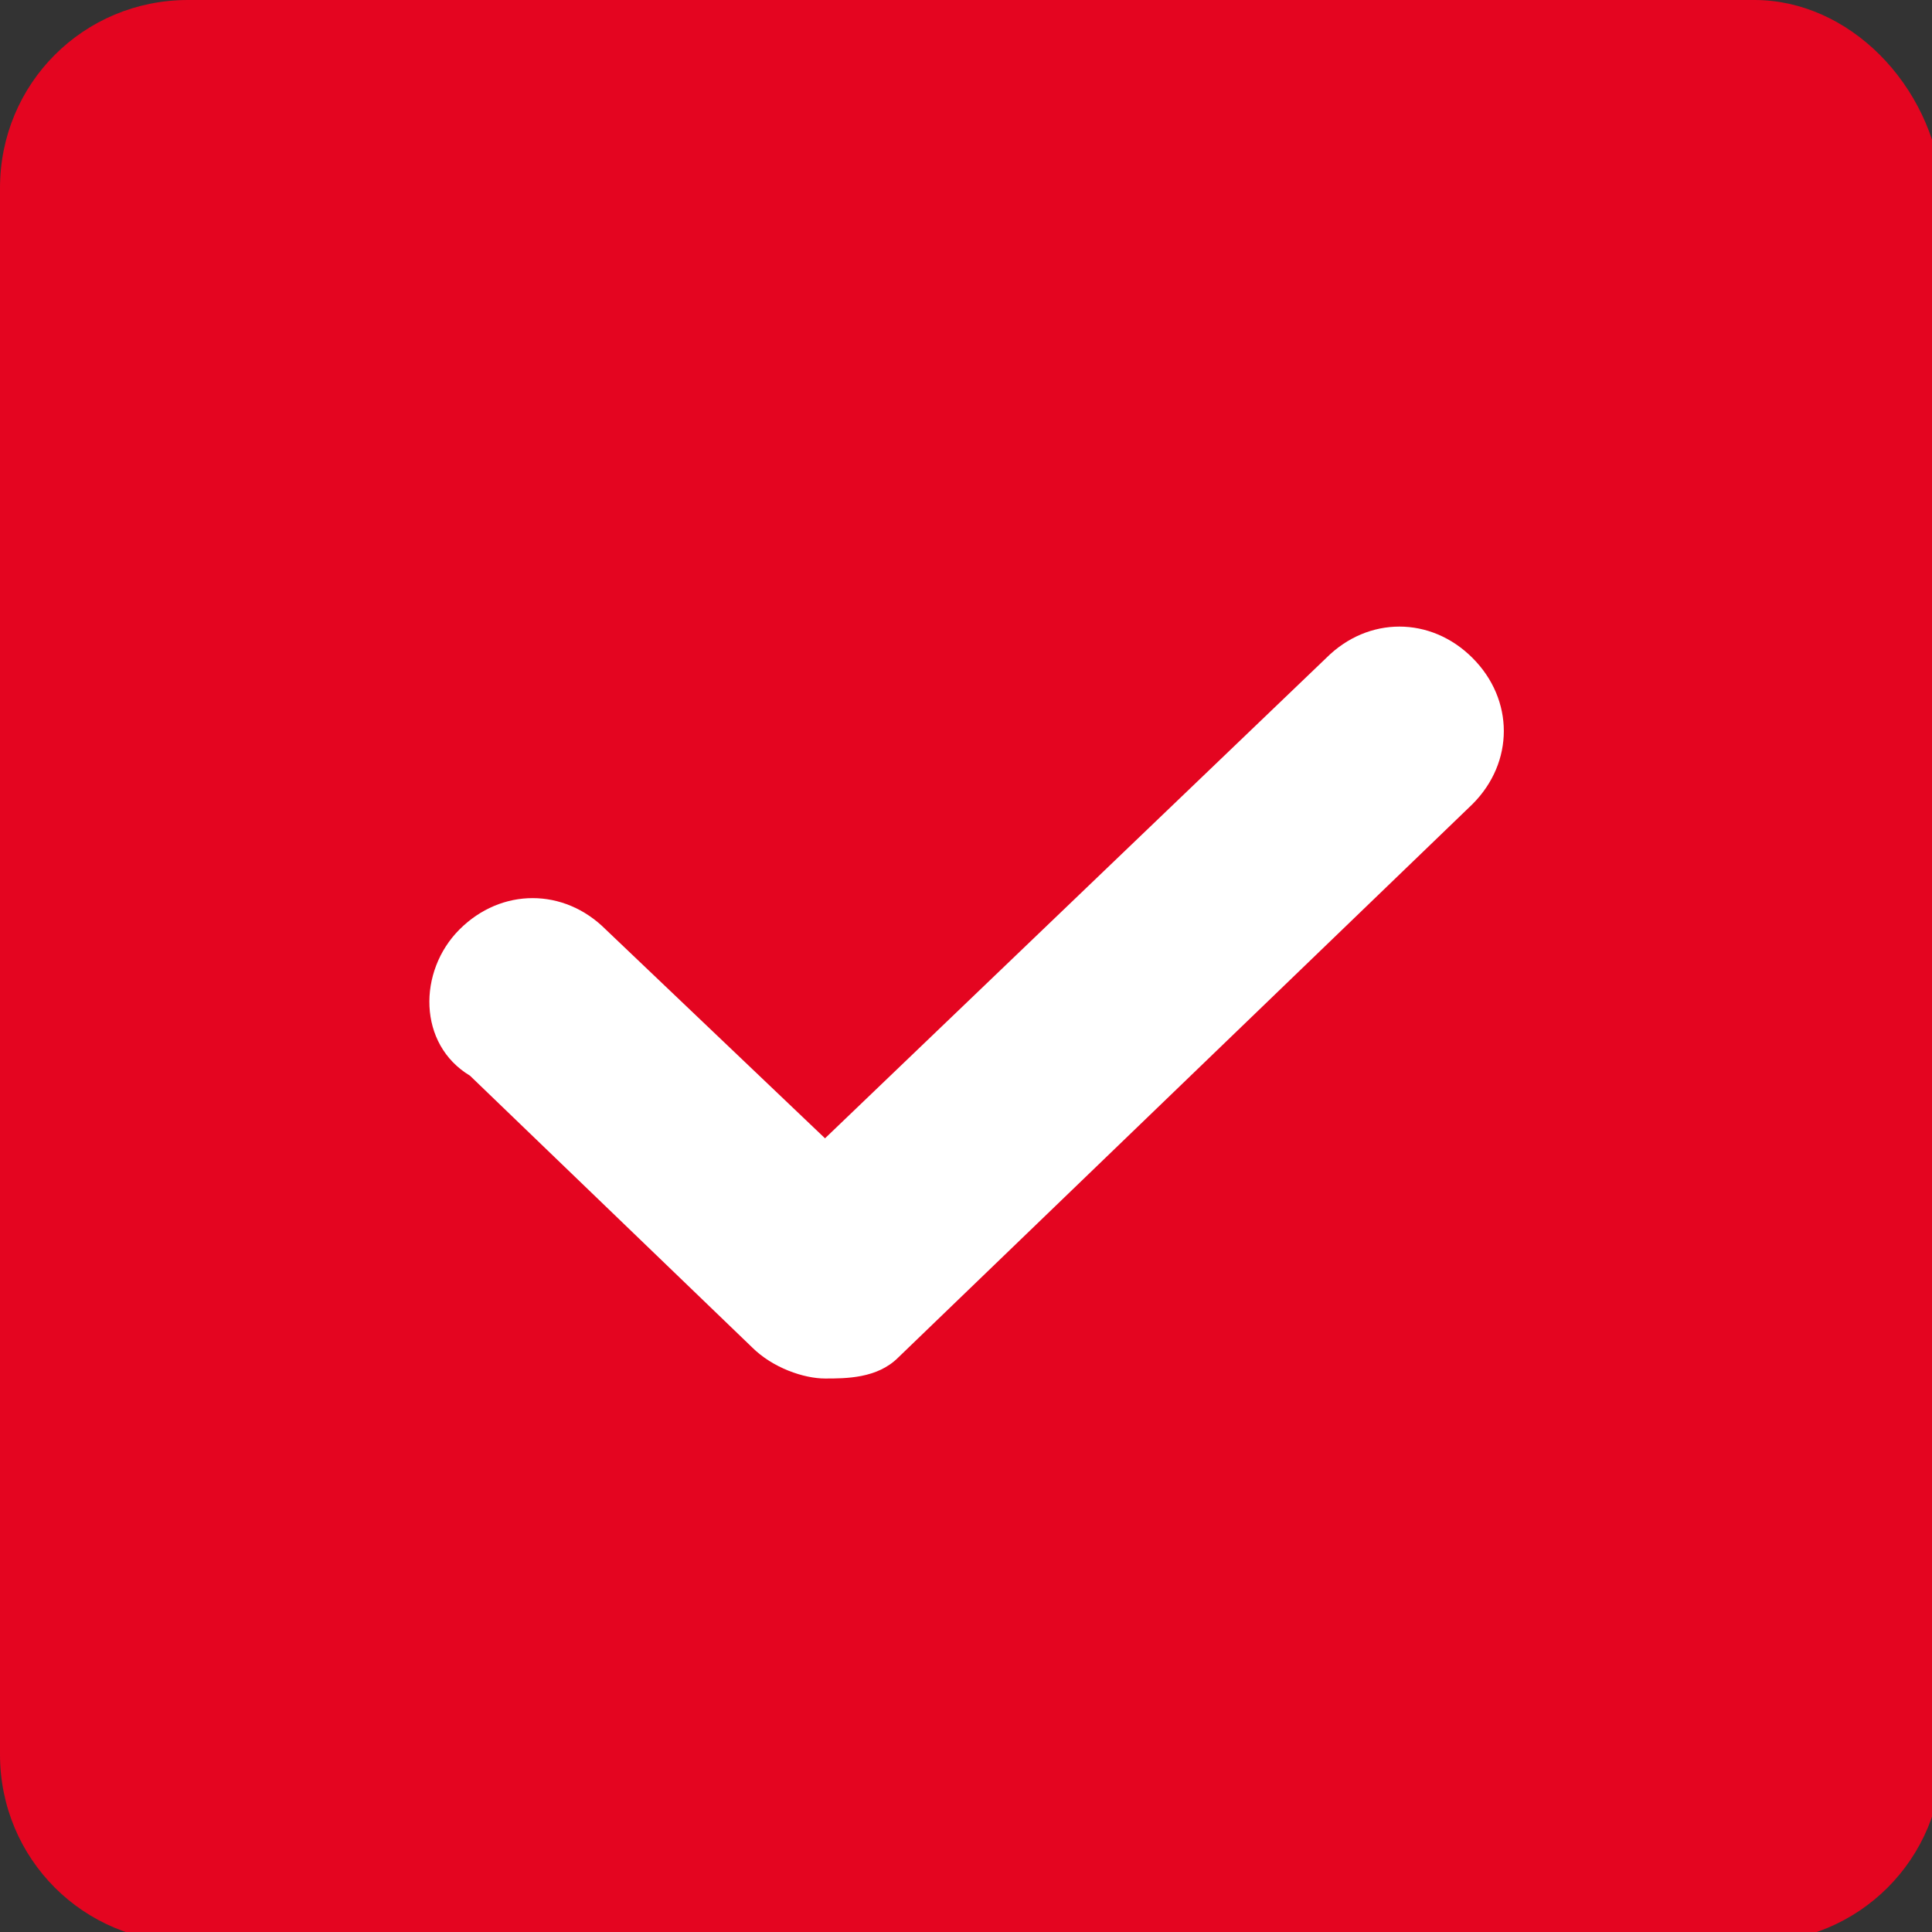 <?xml version="1.0" encoding="utf-8"?>
<!-- Generator: Adobe Illustrator 24.0.0, SVG Export Plug-In . SVG Version: 6.00 Build 0)  -->
<svg version="1.1" id="Capa_1" xmlns="http://www.w3.org/2000/svg" xmlns:xlink="http://www.w3.org/1999/xlink" x="0px" y="0px"
	 viewBox="0 0 18.5 18.5" style="enable-background:new 0 0 18.5 18.5;" xml:space="preserve">
<rect x="0" y="0" width="18.5" height="18.5" fill="#333333" stroke="none"/>
<style type="text/css">
	.st0{fill:#E40520;}
	.st1{fill:#FFFFFF;}
</style>
<path class="st0" d="M16.8,0h-15C0.8,0,0,0.8,0,1.8v15c0,1,0.8,1.8,1.8,1.8h15c1,0,1.8-0.8,1.8-1.8v-15C18.5,0.8,17.7,0,16.8,0z"/>
<path class="st1" d="M7.9,13.2c-0.2,0-0.5-0.1-0.7-0.3l-2.7-2.6C4,10,4,9.3,4.4,8.9c0.4-0.4,1-0.4,1.4,0l2.1,2l4.8-4.6
	c0.4-0.4,1-0.4,1.4,0c0.4,0.4,0.4,1,0,1.4L8.6,13C8.4,13.2,8.1,13.2,7.9,13.2z"/>
</svg>
